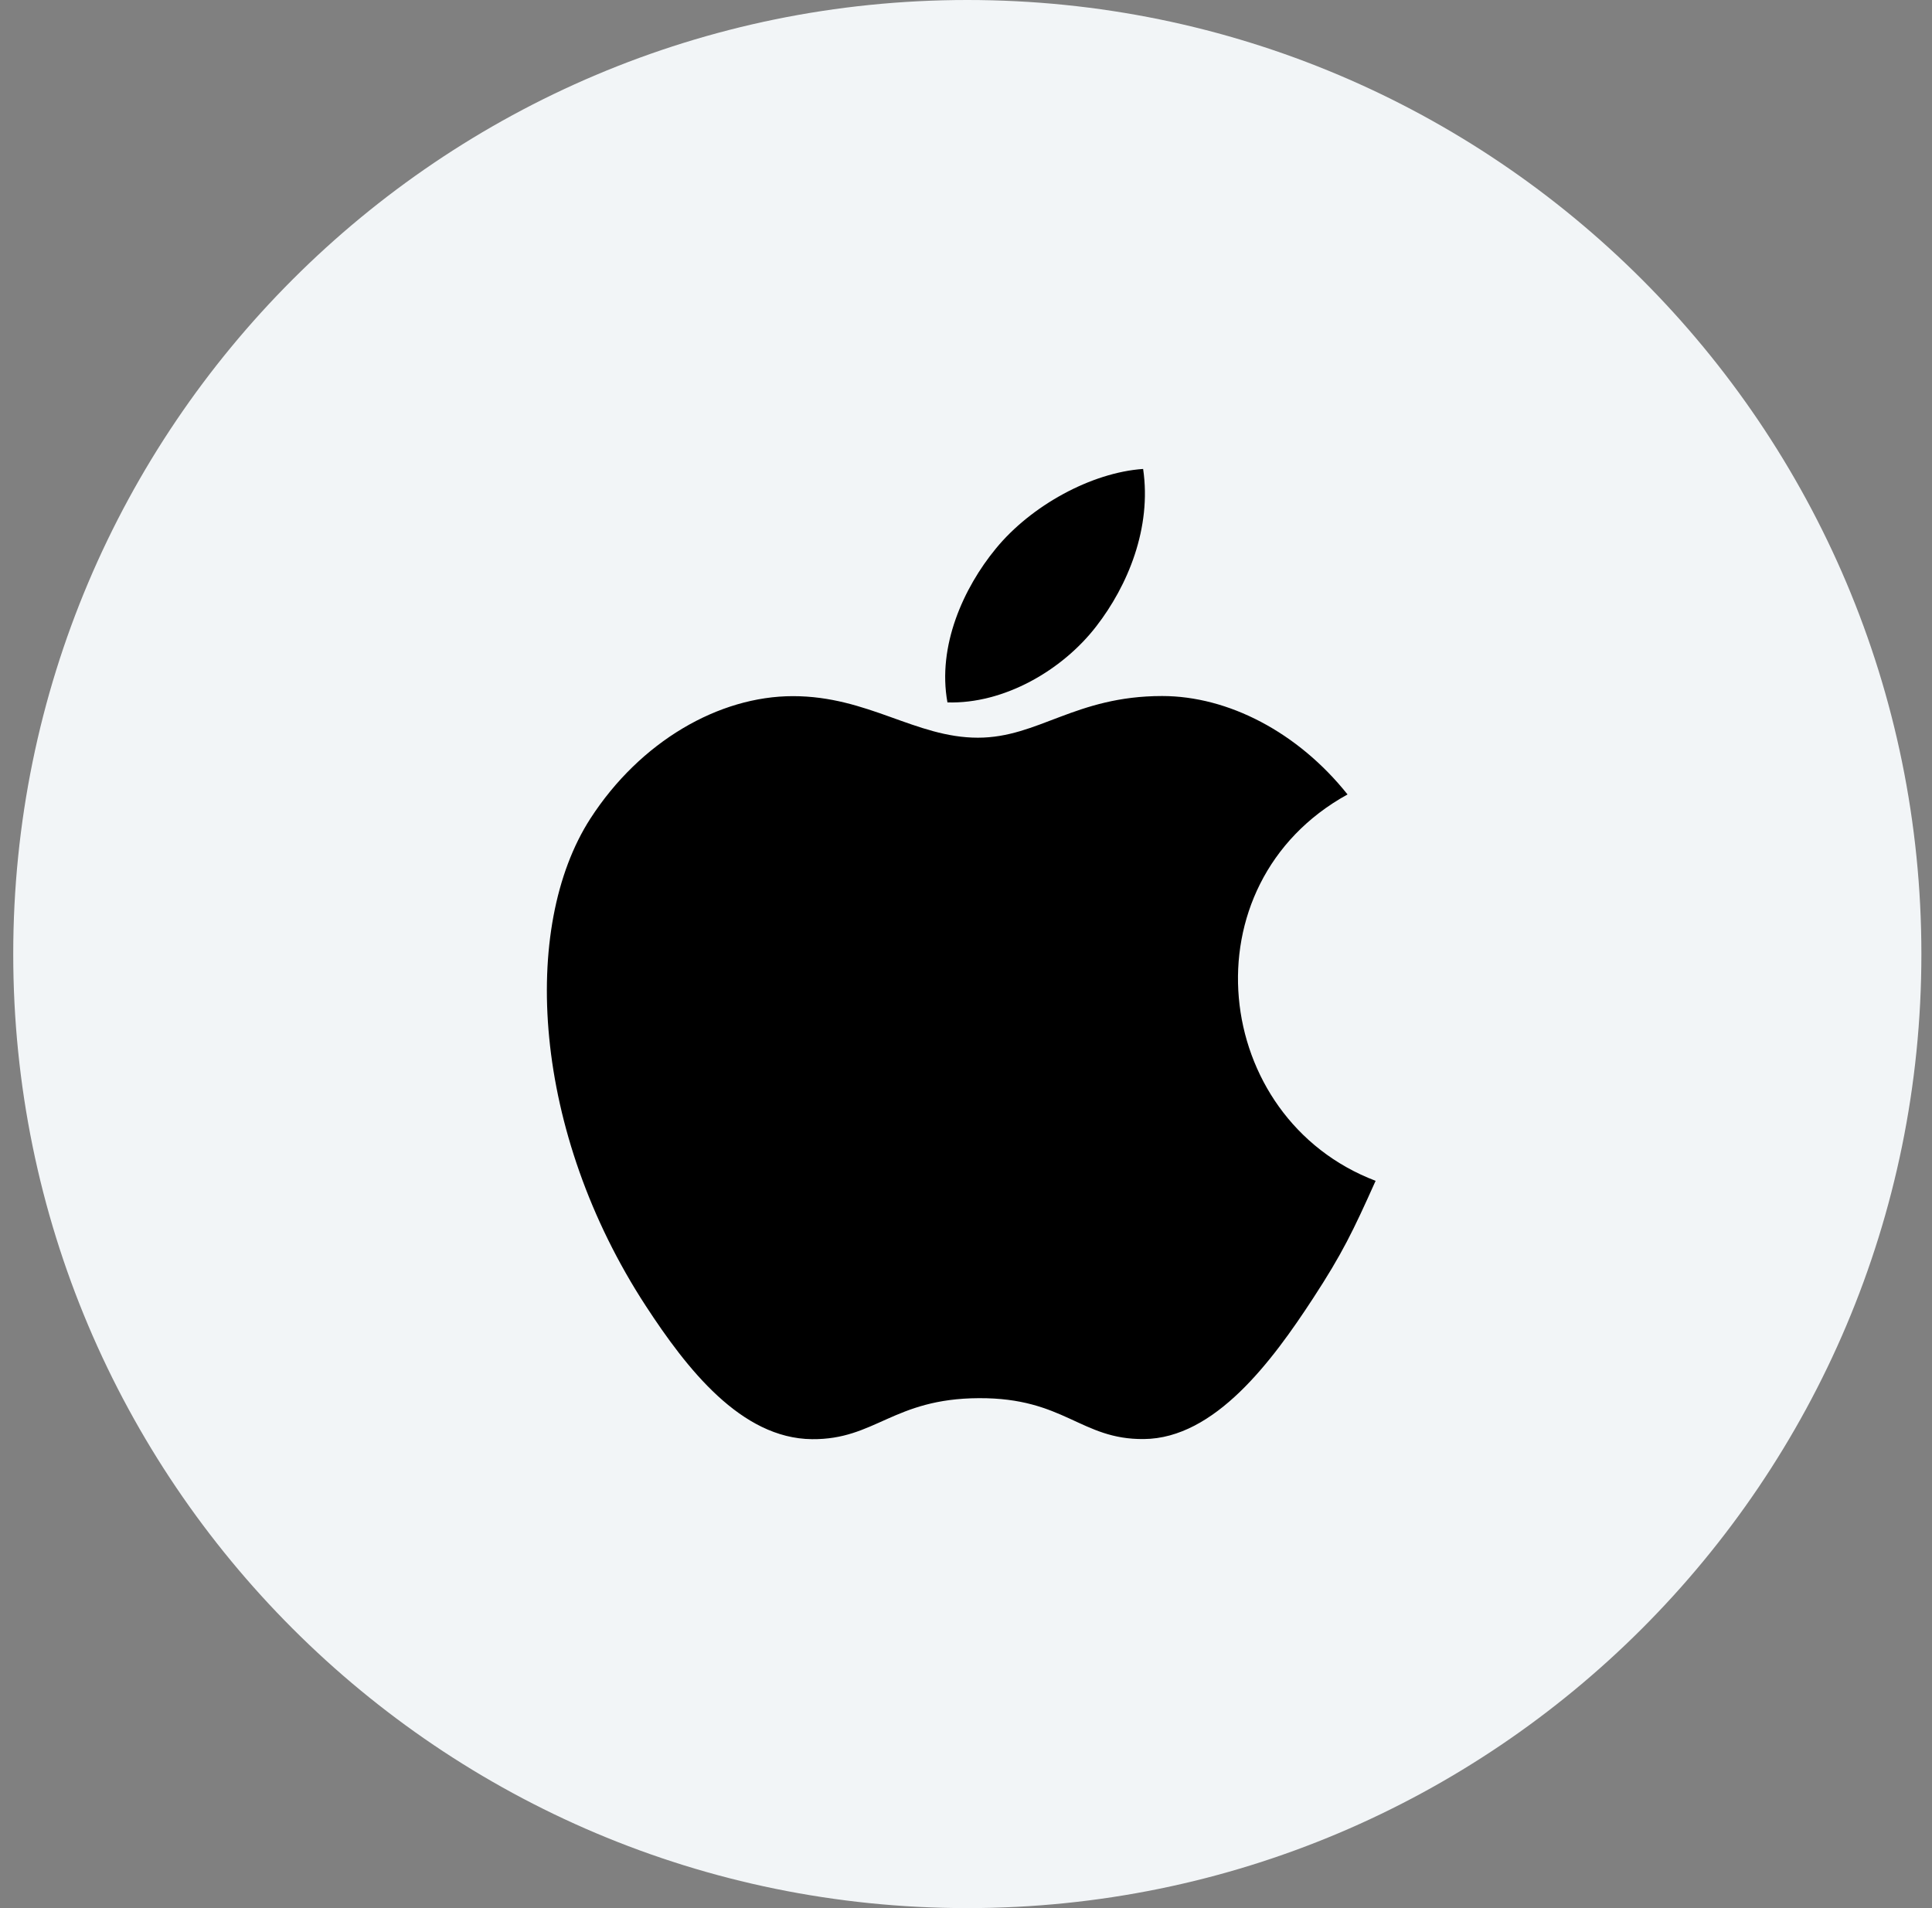 <svg width="81" height="80" viewBox="0 0 81 80" fill="none" xmlns="http://www.w3.org/2000/svg">
<rect x="0" y="0" width="81" height="80" fill="#808080" stroke="none"/>
<g clip-path="url(#clip0_1700_4239)">
<path d="M40.555 80C62.646 80 80.555 62.091 80.555 40C80.555 17.909 62.646 0 40.555 0C18.463 0 0.555 17.909 0.555 40C0.555 62.091 18.463 80 40.555 80Z" fill="#F2F5F7"/>
<path d="M47.926 19.661C45.757 19.811 43.223 21.199 41.746 23.007C40.398 24.647 39.29 27.082 39.722 29.449C42.091 29.523 44.54 28.102 45.958 26.264C47.285 24.553 48.29 22.132 47.926 19.661Z" fill="black"/>
<path d="M56.496 33.308C54.414 30.697 51.488 29.182 48.724 29.182C45.076 29.182 43.533 30.929 40.998 30.929C38.384 30.929 36.399 29.187 33.244 29.187C30.145 29.187 26.845 31.081 24.752 34.32C21.811 38.881 22.314 47.457 27.081 54.761C28.787 57.374 31.065 60.313 34.044 60.339C36.696 60.364 37.444 58.638 41.036 58.62C44.628 58.6 45.31 60.362 47.956 60.334C50.938 60.311 53.341 57.054 55.047 54.44C56.27 52.567 56.725 51.623 57.673 49.508C50.776 46.882 49.67 37.074 56.496 33.308Z" fill="black"/>
</g>
<defs>
<clipPath id="clip0_1700_4239">
<rect width="80" height="80" fill="white" transform="translate(0.555)"/>
</clipPath>
</defs>
</svg>
